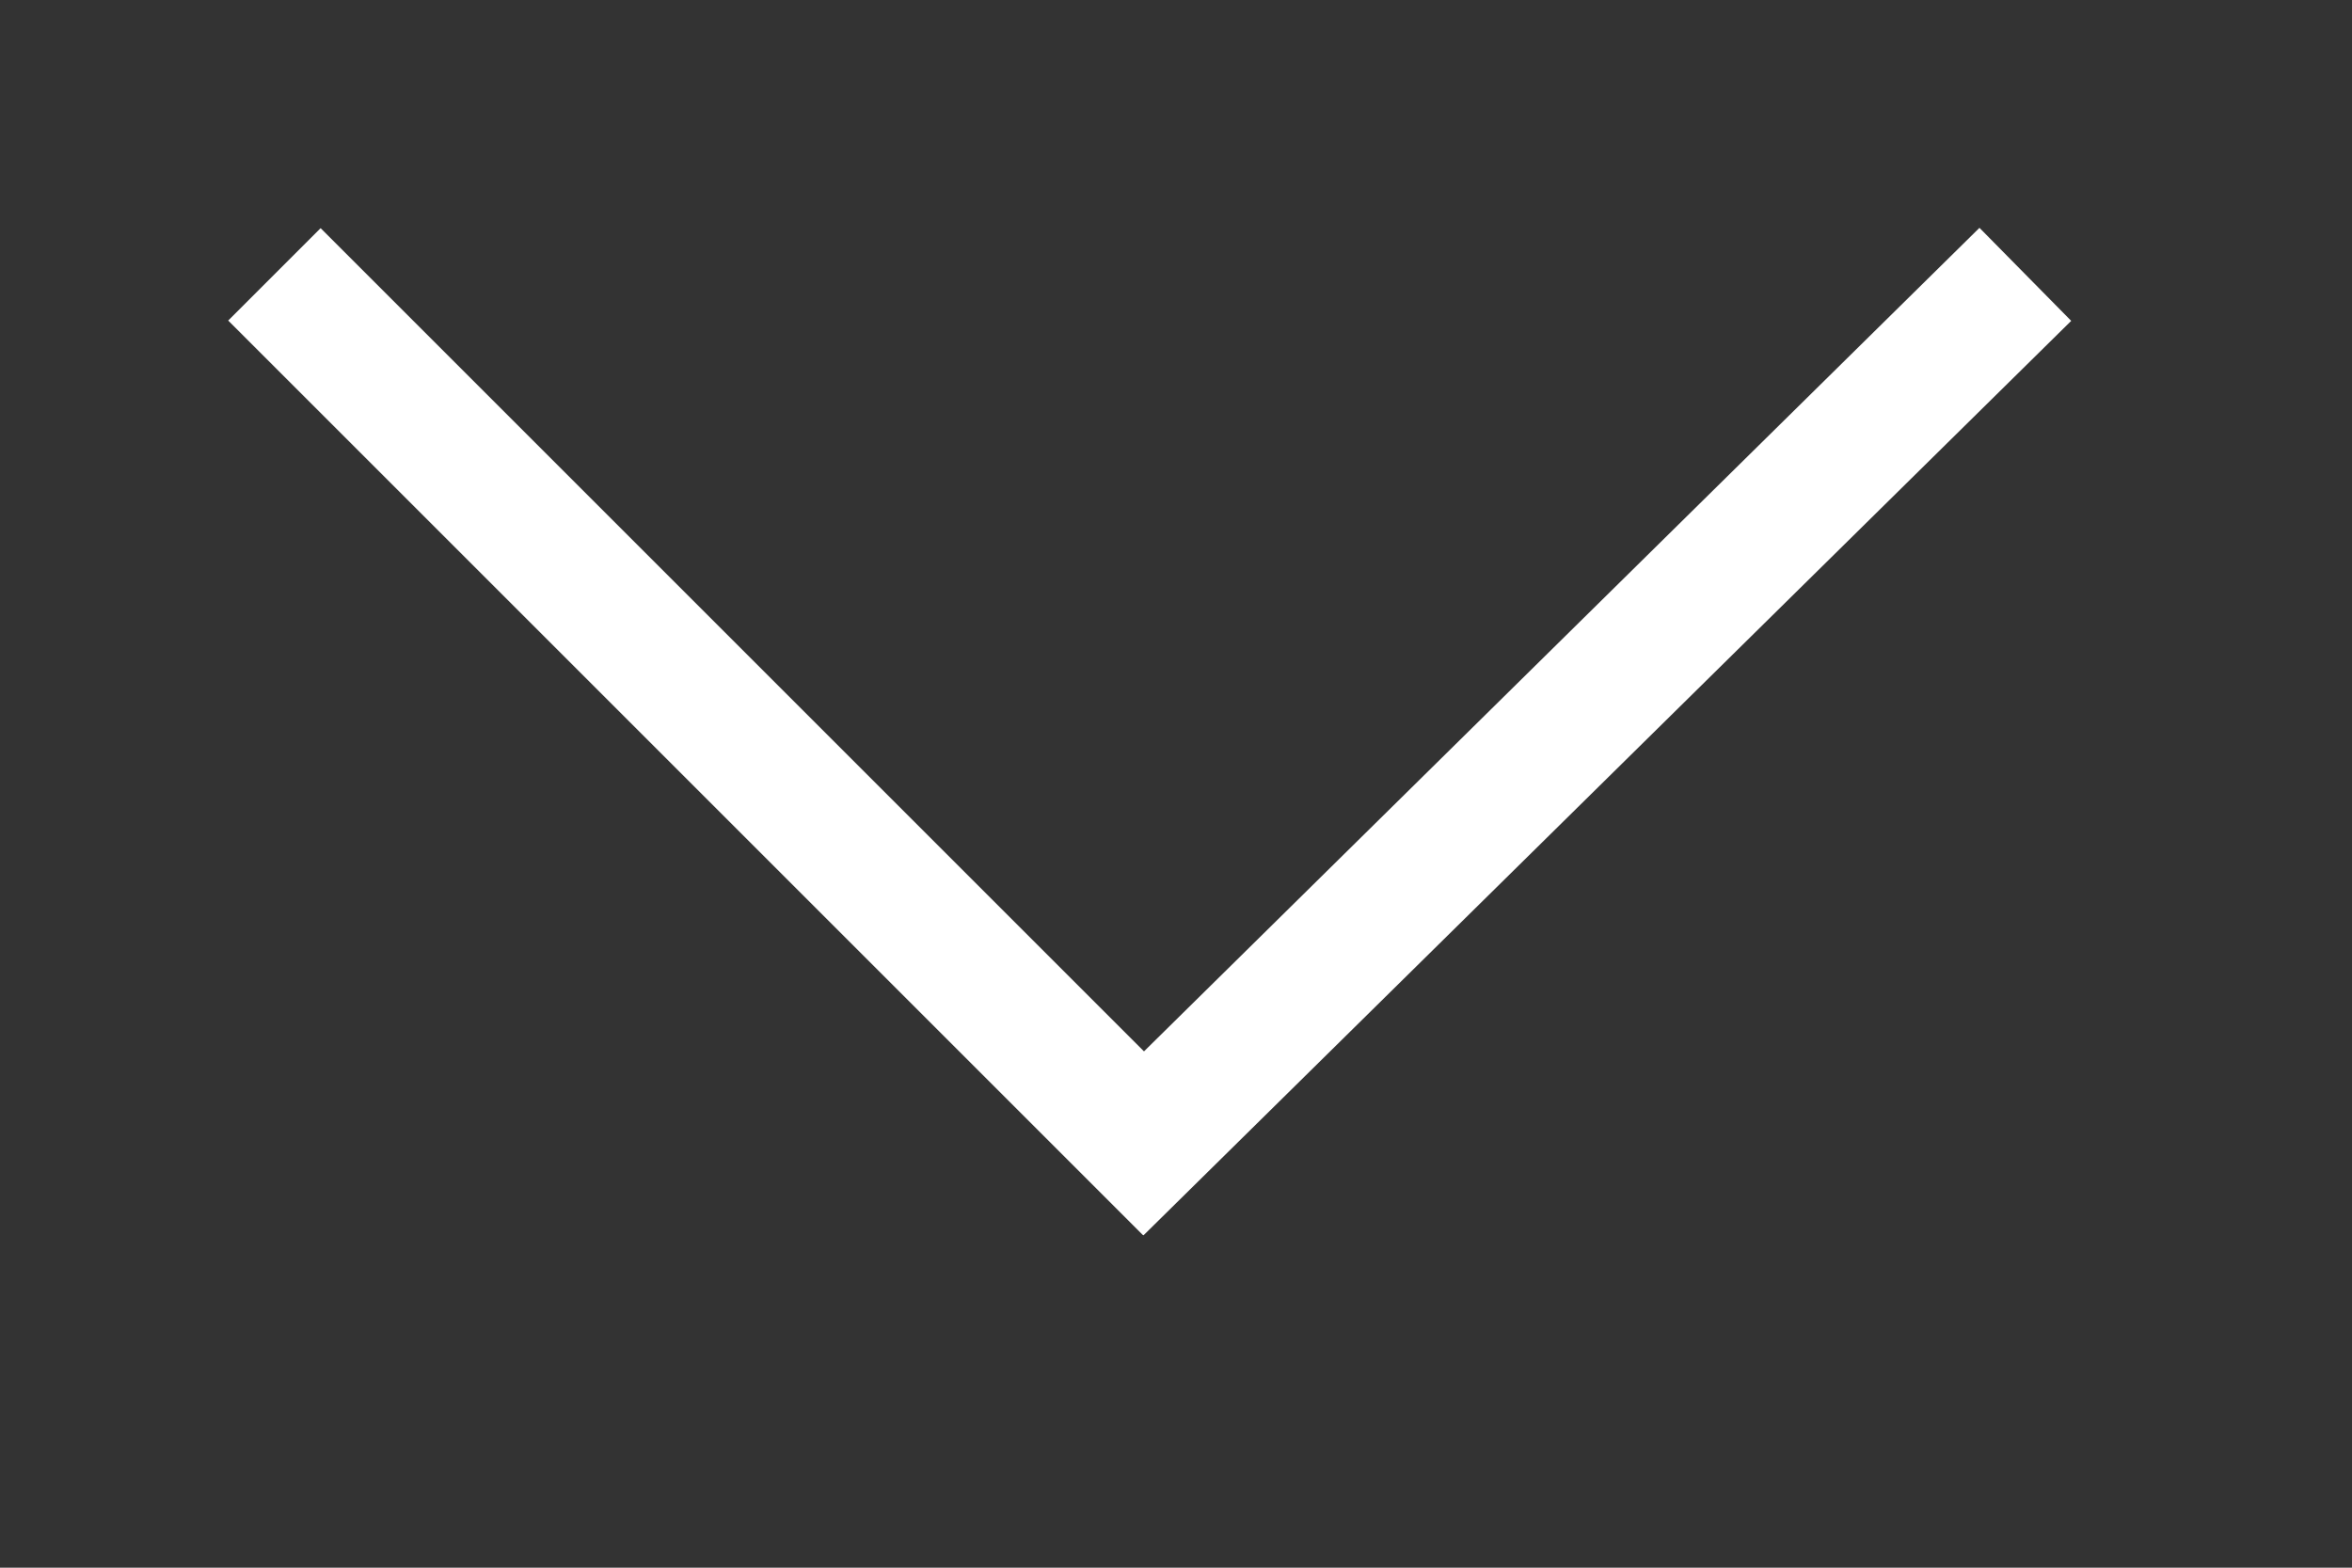 <svg xmlns="http://www.w3.org/2000/svg" fill-rule="evenodd" clip-rule="evenodd" viewBox="0 0 18 12"><rect x="0" y="0" width="18" height="12" fill="#333333" stroke="none"/><defs/><path fill="none" stroke="#fff" d="M8.4 9.1l7.1-7M9.1 9.1l-7-7"/></svg>